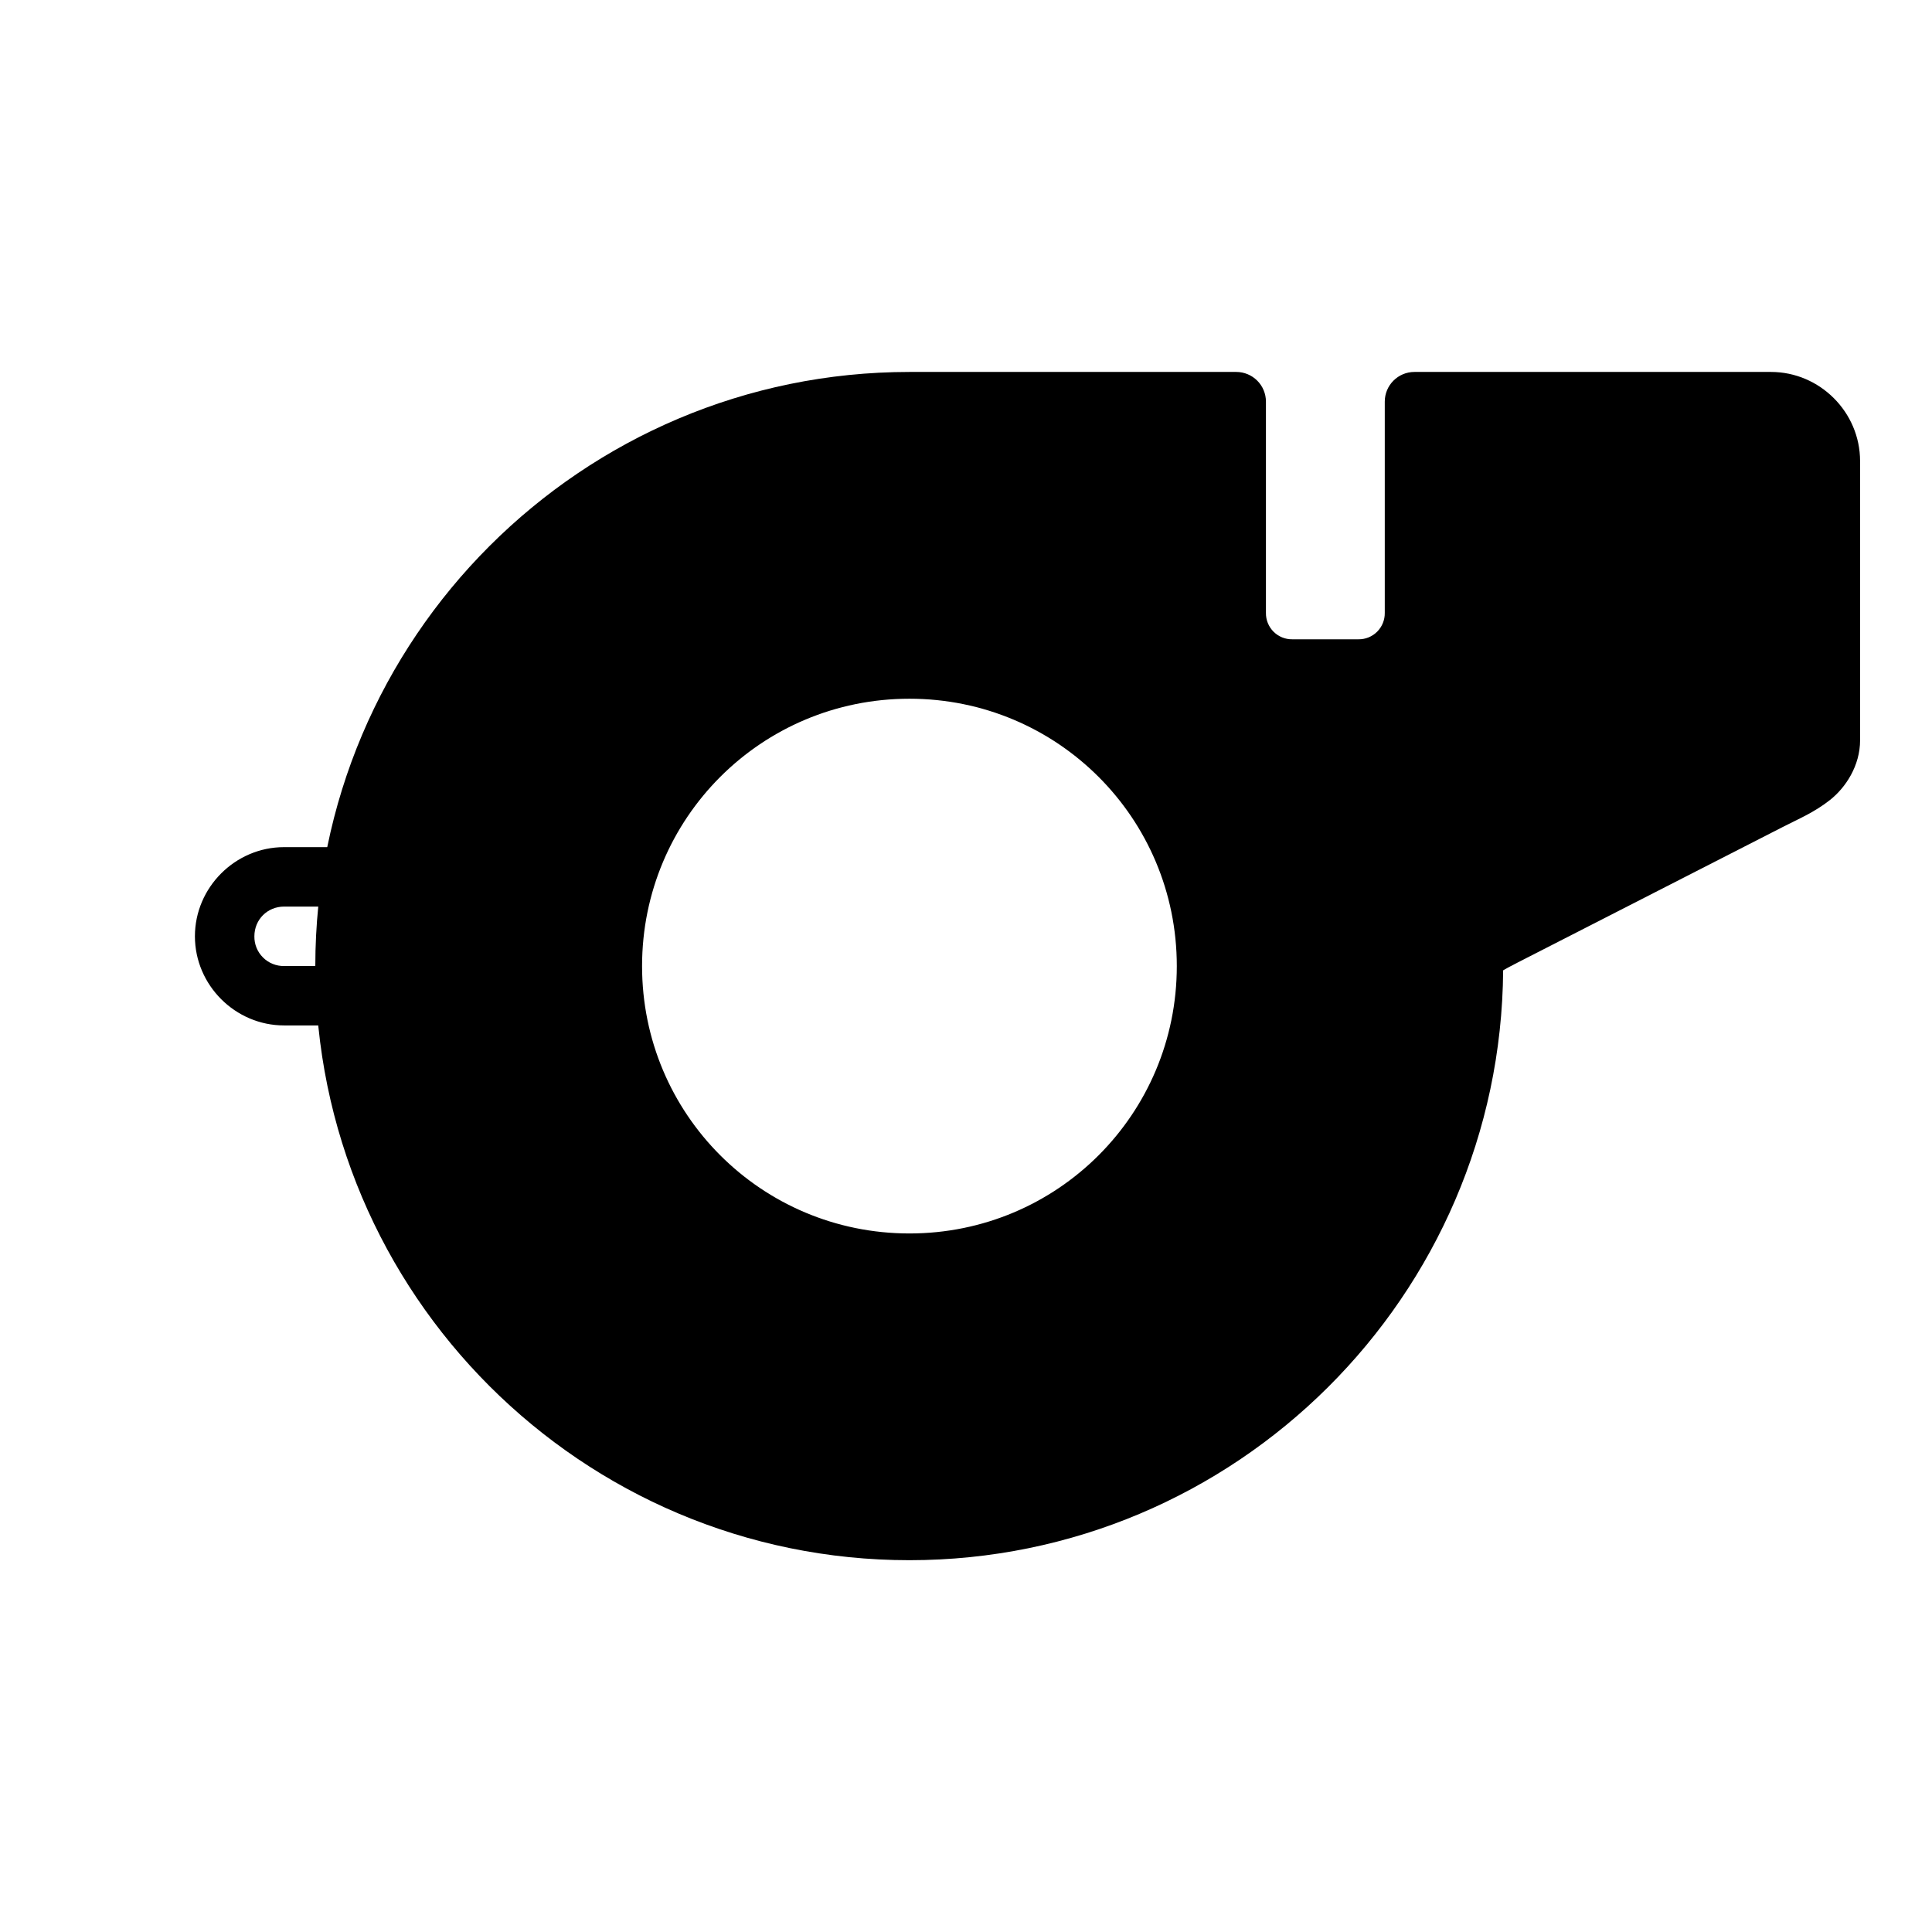 <?xml version="1.0" encoding="UTF-8"?>
<!-- Uploaded to: SVG Repo, www.svgrepo.com, Generator: SVG Repo Mixer Tools -->
<svg fill="#000000" width="800px" height="800px" version="1.1" viewBox="144 144 512 512" xmlns="http://www.w3.org/2000/svg">
 <g fill-rule="evenodd">
  <path d="m385.01 250.44c-82.613 0-149.58 66.969-149.58 149.58s66.969 149.58 149.58 149.58 149.58-66.969 149.58-149.58c0-4.352 3.898-5.84 7.871-7.871l70.855-36.227c7.742-3.961 15.746-7.051 15.746-15.746v-73.992c0-4.176-1.66-8.18-4.613-11.133s-6.957-4.613-11.133-4.613h-94.473v55.977c0 3.945-1.566 7.731-4.359 10.52-2.789 2.793-6.574 4.359-10.52 4.359h-17.477c-3.949 0-7.731-1.566-10.523-4.359-2.789-2.789-4.359-6.574-4.359-10.52v-55.977zm0 70.855c20.879 0 40.902 8.293 55.668 23.059 14.766 14.766 23.059 34.789 23.059 55.668 0 20.879-8.293 40.902-23.059 55.668-14.766 14.766-34.789 23.059-55.668 23.059-20.879 0-40.902-8.293-55.668-23.059s-23.059-34.789-23.059-55.668c0-20.879 8.293-40.902 23.059-55.668 14.766-14.766 34.789-23.059 55.668-23.059z"/>
  <path d="m385.01 242.57c-86.867 0-157.45 70.586-157.45 157.45 0 86.867 70.586 157.45 157.45 157.45 86.48 0 156.71-69.988 157.34-156.32 0.5-0.32 1.699-0.969 3.699-1.992l70.855-36.227c3.633-1.859 7.965-3.668 12.086-6.945 4.125-3.266 7.953-9.051 7.953-15.812l-0.004-73.988c0-12.949-10.668-23.617-23.617-23.617h-94.473c-4.348 0-7.871 3.523-7.871 7.871v55.977c0.031 1.867-0.699 3.668-2.019 4.988-1.32 1.32-3.121 2.051-4.988 2.016h-17.477c-1.871 0.035-3.672-0.695-4.992-2.016-1.32-1.32-2.047-3.121-2.016-4.988v-55.977c0-2.086-0.828-4.09-2.305-5.566-1.477-1.477-3.481-2.305-5.57-2.305zm0 15.746h78.727v48.102c0 12.473 10.277 22.754 22.754 22.754h17.477c12.473 0 22.754-10.277 22.754-22.754l-0.004-48.102h86.598c4.441 0 7.871 3.434 7.871 7.871v73.992c0 1.93-0.176 2.047-1.992 3.484-1.812 1.438-5.352 3.148-9.465 5.25l-70.855 36.227c-1.75 0.895-4.102 1.82-6.742 3.922-2.633 2.102-5.414 6.434-5.414 10.961 0 78.355-63.352 141.71-141.71 141.71s-141.71-63.352-141.71-141.71 63.352-141.71 141.71-141.71zm0 55.109c-47.734 0-86.598 38.863-86.598 86.598s38.863 86.598 86.598 86.598 86.598-38.863 86.598-86.598-38.863-86.598-86.598-86.598zm0 15.746c39.227 0 70.855 31.629 70.855 70.855 0 39.227-31.629 70.855-70.855 70.855-39.227 0-70.855-31.629-70.855-70.855 0-39.227 31.629-70.855 70.855-70.855z"/>
  <path d="m219.28 368.5c-12.941 0-23.625 10.68-23.625 23.625 0 12.941 10.68 23.625 23.625 23.625h15.727c4.348-0.008 7.867-3.535 7.867-7.887-0.016-4.344-3.539-7.856-7.883-7.856h-15.695c-2.102 0.035-4.125-0.785-5.609-2.273-1.488-1.484-2.309-3.508-2.273-5.609 0-4.434 3.453-7.871 7.883-7.871h15.723c4.352-0.008 7.871-3.535 7.871-7.883-0.008-4.348-3.535-7.871-7.883-7.871z"/>
 </g>
</svg>